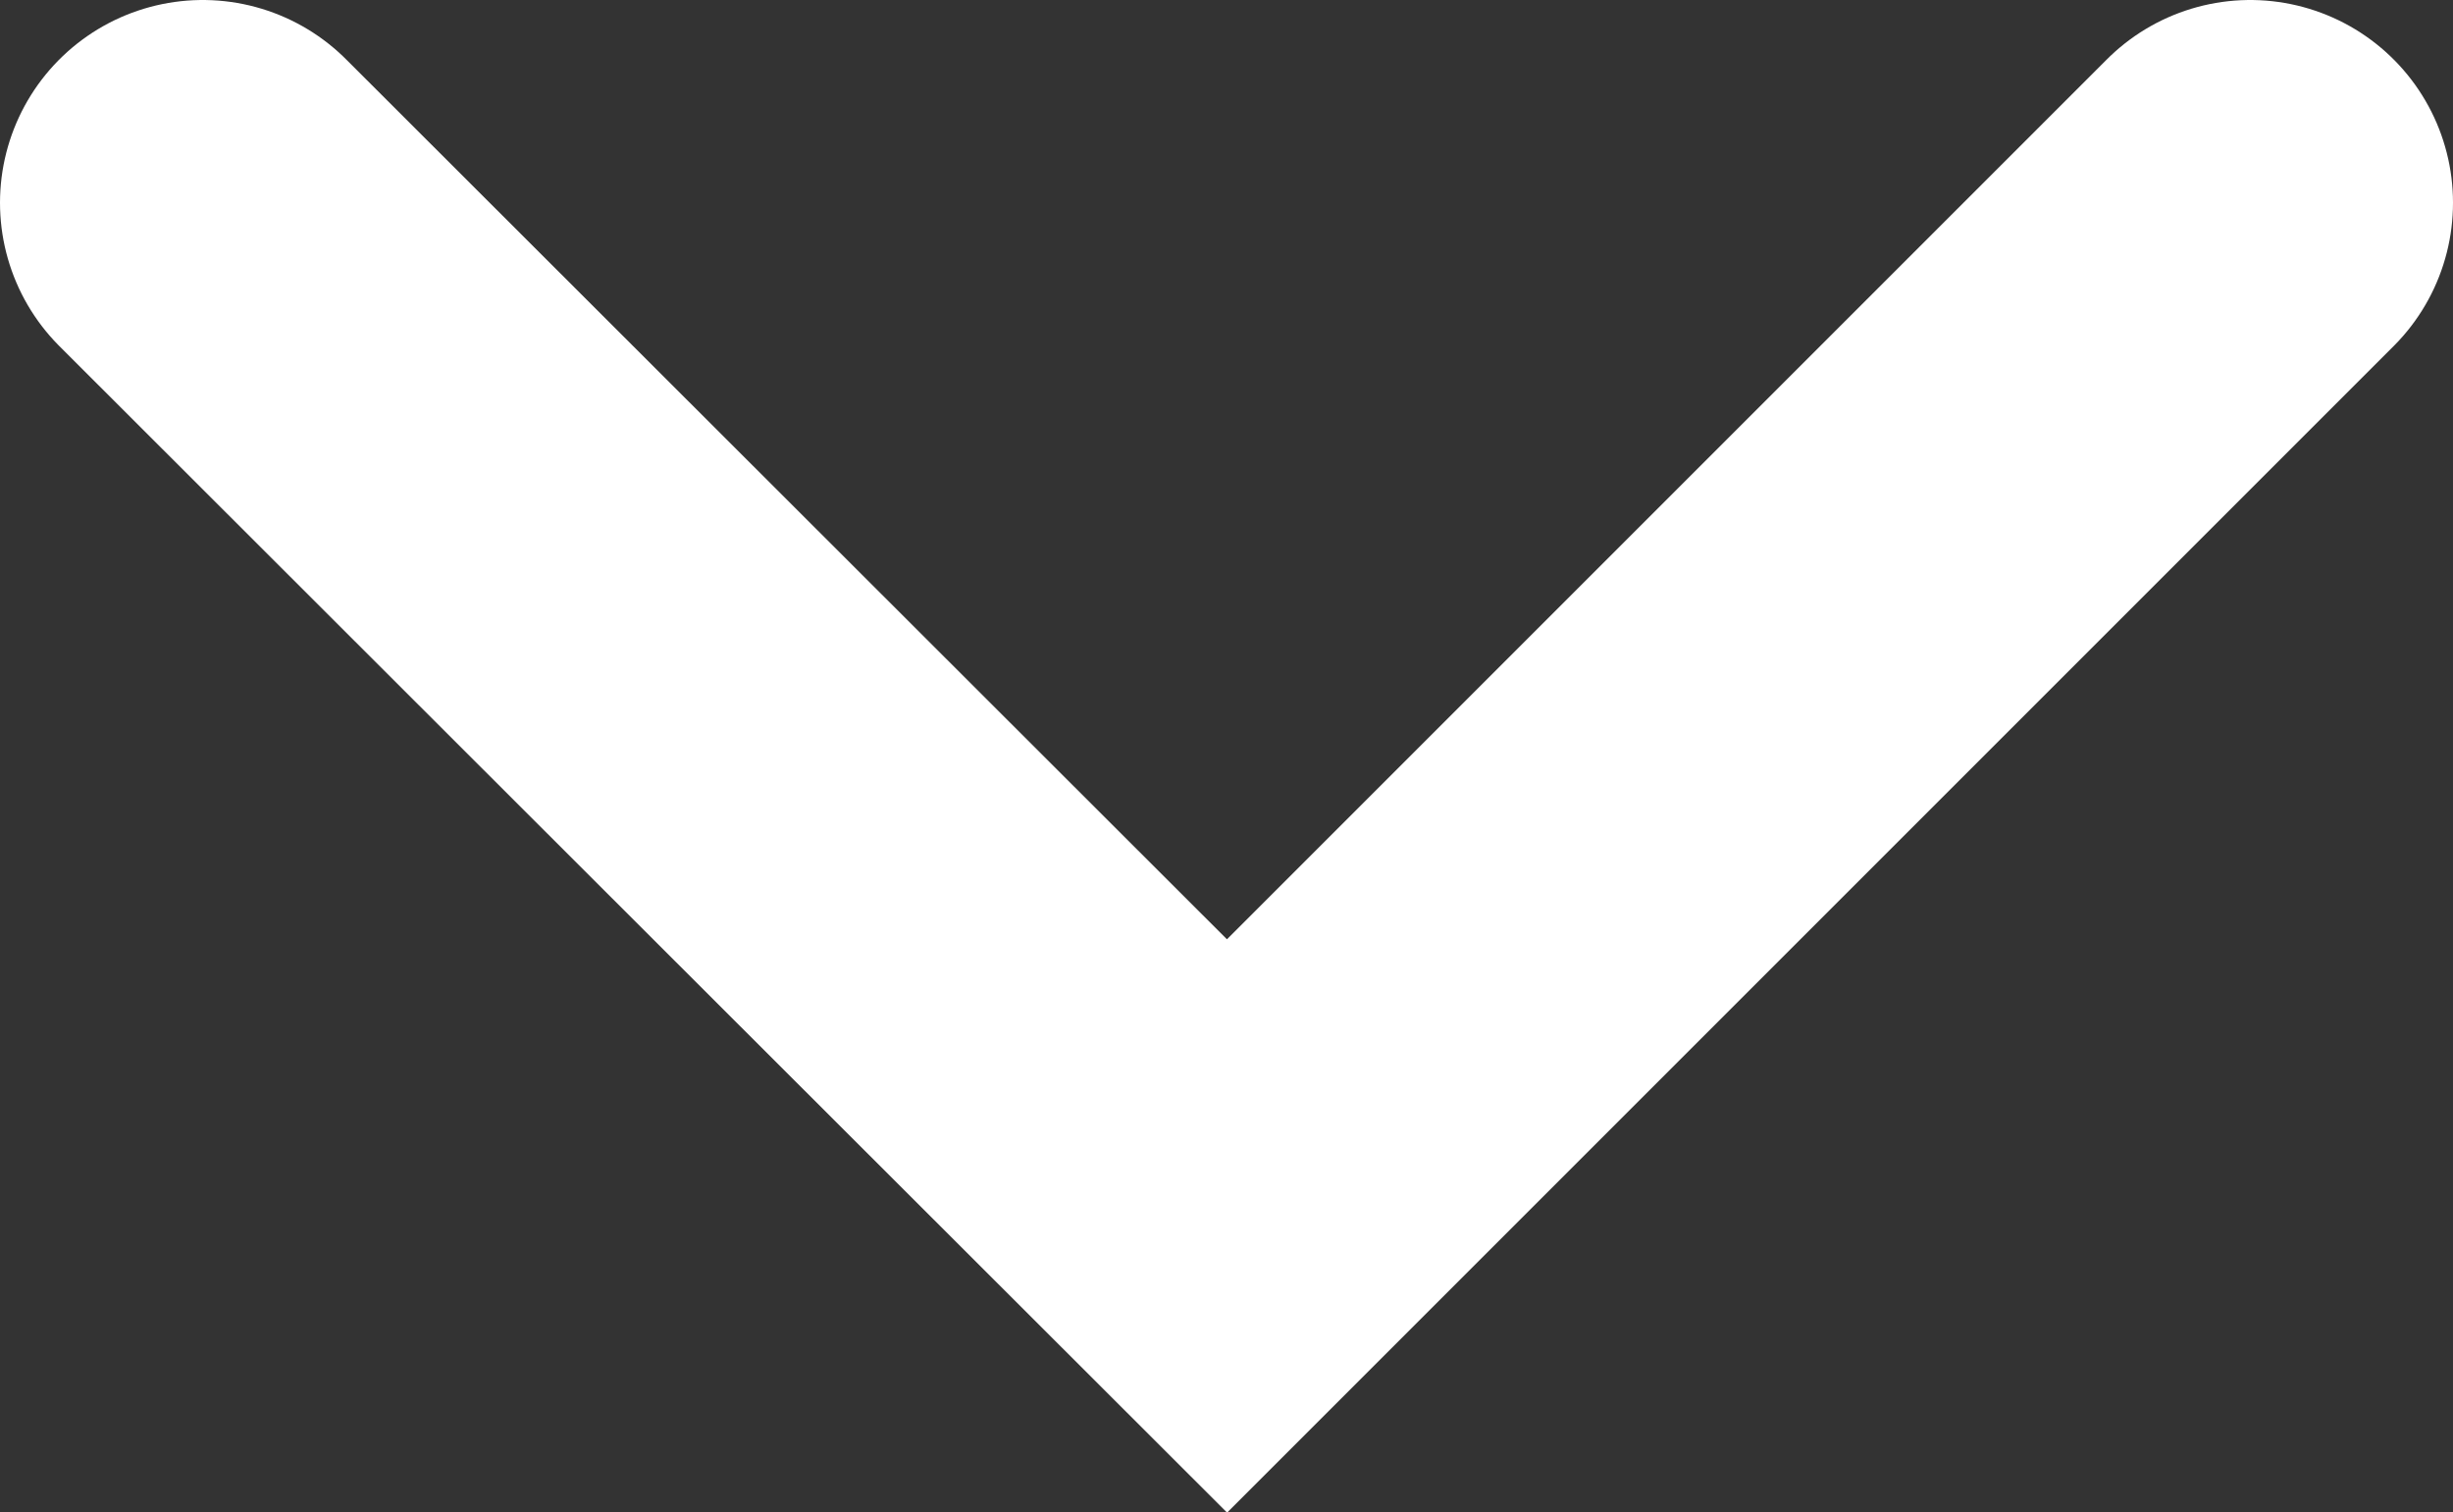 <?xml version="1.0" encoding="UTF-8"?><svg id="layout" xmlns="http://www.w3.org/2000/svg" viewBox="0 0 23.47 14.47"><rect x="0" y="0" width="23.47" height="14.47" fill="#333333" stroke="none"/><defs><style>.cls-1{fill:none;stroke:#fff;stroke-linecap:round;stroke-miterlimit:10;stroke-width:3.88px;}</style></defs><polyline class="cls-1" points="1.94 1.94 11.74 11.73 21.53 1.94"/></svg>